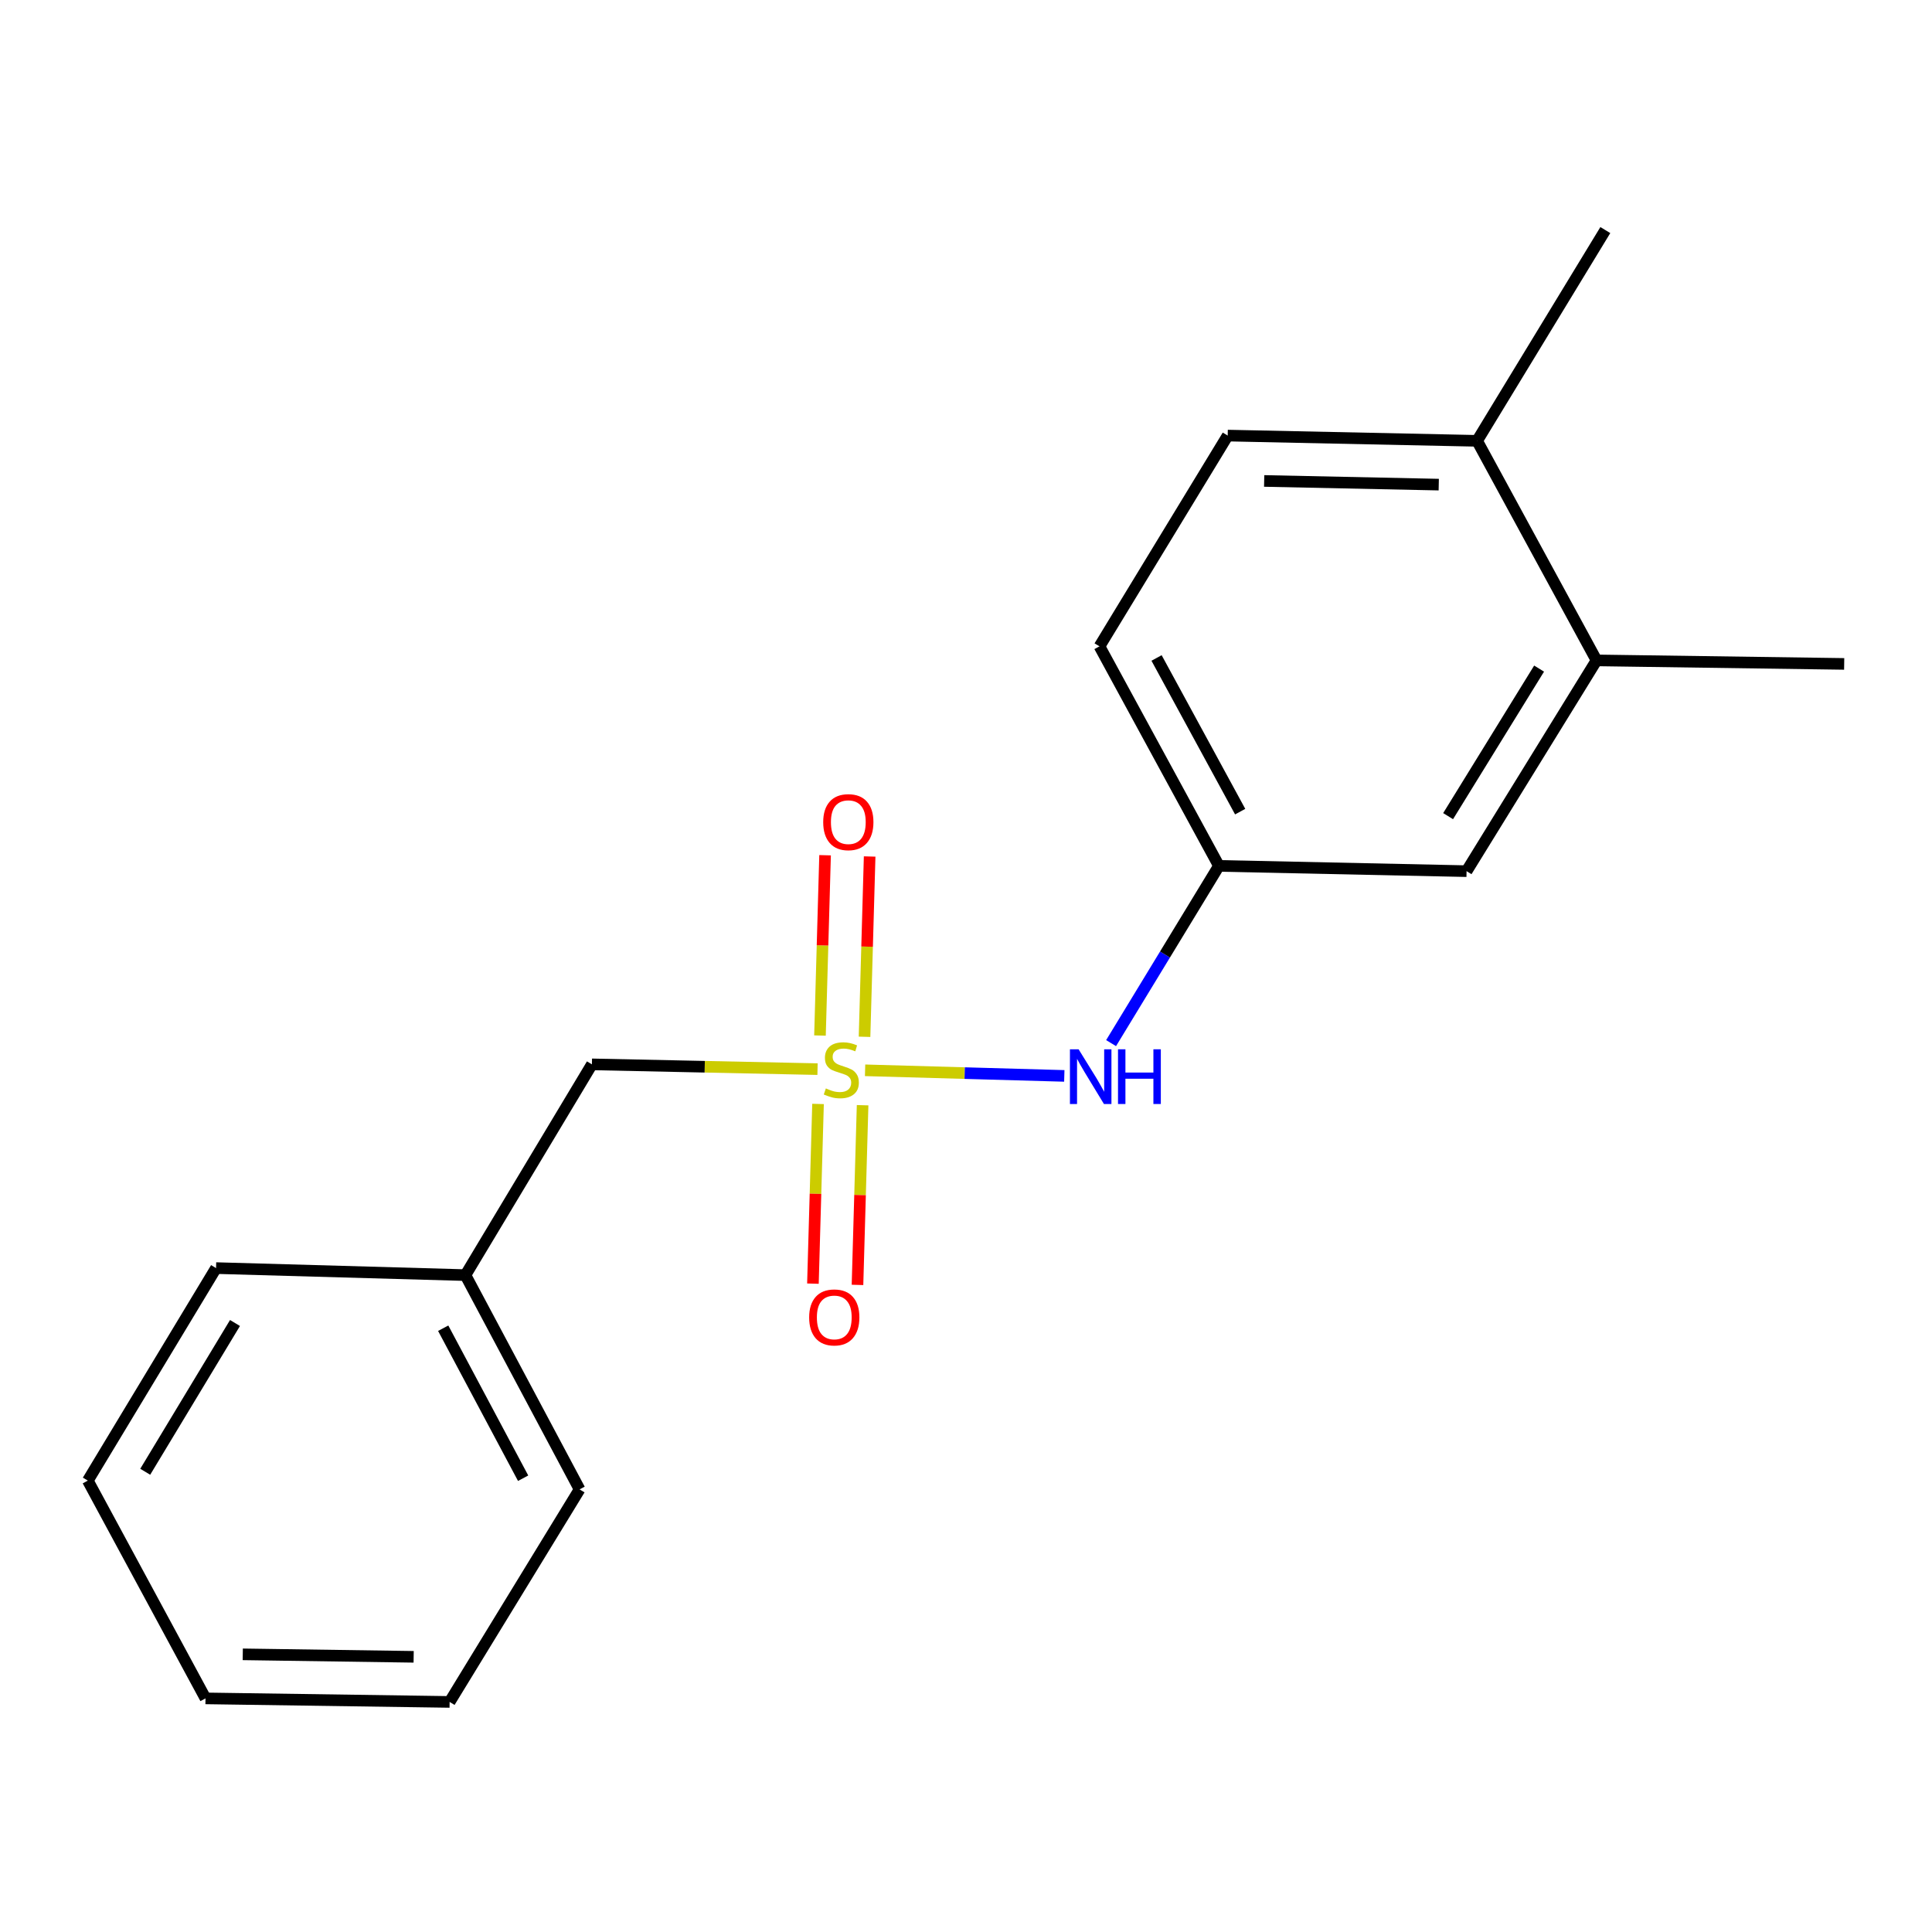 <?xml version='1.0' encoding='iso-8859-1'?>
<svg version='1.1' baseProfile='full'
              xmlns='http://www.w3.org/2000/svg'
                      xmlns:rdkit='http://www.rdkit.org/xml'
                      xmlns:xlink='http://www.w3.org/1999/xlink'
                  xml:space='preserve'
width='1000px' height='1000px' viewBox='0 0 1000 1000'>
<!-- END OF HEADER -->
<rect style='opacity:1.0;fill:#FFFFFF;stroke:none' width='1000' height='1000' x='0' y='0'> </rect>
<path class='bond-0' d='M 447.769,553.988 L 499.324,555.437' style='fill:none;fill-rule:evenodd;stroke:#CCCC00;stroke-width:6px;stroke-linecap:butt;stroke-linejoin:miter;stroke-opacity:1' />
<path class='bond-0' d='M 499.324,555.437 L 550.879,556.886' style='fill:none;fill-rule:evenodd;stroke:#0000FF;stroke-width:6px;stroke-linecap:butt;stroke-linejoin:miter;stroke-opacity:1' />
<path class='bond-1' d='M 423.413,571.4 L 422.092,617.905' style='fill:none;fill-rule:evenodd;stroke:#CCCC00;stroke-width:6px;stroke-linecap:butt;stroke-linejoin:miter;stroke-opacity:1' />
<path class='bond-1' d='M 422.092,617.905 L 420.771,664.41' style='fill:none;fill-rule:evenodd;stroke:#FF0000;stroke-width:6px;stroke-linecap:butt;stroke-linejoin:miter;stroke-opacity:1' />
<path class='bond-1' d='M 446.481,572.055 L 445.16,618.56' style='fill:none;fill-rule:evenodd;stroke:#CCCC00;stroke-width:6px;stroke-linecap:butt;stroke-linejoin:miter;stroke-opacity:1' />
<path class='bond-1' d='M 445.16,618.56 L 443.838,665.065' style='fill:none;fill-rule:evenodd;stroke:#FF0000;stroke-width:6px;stroke-linecap:butt;stroke-linejoin:miter;stroke-opacity:1' />
<path class='bond-2' d='M 447.485,536.643 L 448.806,489.981' style='fill:none;fill-rule:evenodd;stroke:#CCCC00;stroke-width:6px;stroke-linecap:butt;stroke-linejoin:miter;stroke-opacity:1' />
<path class='bond-2' d='M 448.806,489.981 L 450.127,443.319' style='fill:none;fill-rule:evenodd;stroke:#FF0000;stroke-width:6px;stroke-linecap:butt;stroke-linejoin:miter;stroke-opacity:1' />
<path class='bond-2' d='M 424.417,535.99 L 425.738,489.328' style='fill:none;fill-rule:evenodd;stroke:#CCCC00;stroke-width:6px;stroke-linecap:butt;stroke-linejoin:miter;stroke-opacity:1' />
<path class='bond-2' d='M 425.738,489.328 L 427.059,442.666' style='fill:none;fill-rule:evenodd;stroke:#FF0000;stroke-width:6px;stroke-linecap:butt;stroke-linejoin:miter;stroke-opacity:1' />
<path class='bond-3' d='M 423.153,553.381 L 364.761,552.146' style='fill:none;fill-rule:evenodd;stroke:#CCCC00;stroke-width:6px;stroke-linecap:butt;stroke-linejoin:miter;stroke-opacity:1' />
<path class='bond-3' d='M 364.761,552.146 L 306.369,550.911' style='fill:none;fill-rule:evenodd;stroke:#000000;stroke-width:6px;stroke-linecap:butt;stroke-linejoin:miter;stroke-opacity:1' />
<path class='bond-4' d='M 575.097,539.918 L 603.005,494.048' style='fill:none;fill-rule:evenodd;stroke:#0000FF;stroke-width:6px;stroke-linecap:butt;stroke-linejoin:miter;stroke-opacity:1' />
<path class='bond-4' d='M 603.005,494.048 L 630.912,448.179' style='fill:none;fill-rule:evenodd;stroke:#000000;stroke-width:6px;stroke-linecap:butt;stroke-linejoin:miter;stroke-opacity:1' />
<path class='bond-5' d='M 826.364,341.818 L 759.094,450.91' style='fill:none;fill-rule:evenodd;stroke:#000000;stroke-width:6px;stroke-linecap:butt;stroke-linejoin:miter;stroke-opacity:1' />
<path class='bond-5' d='M 796.631,346.069 L 749.541,422.433' style='fill:none;fill-rule:evenodd;stroke:#000000;stroke-width:6px;stroke-linecap:butt;stroke-linejoin:miter;stroke-opacity:1' />
<path class='bond-6' d='M 826.364,341.818 L 954.545,343.639' style='fill:none;fill-rule:evenodd;stroke:#000000;stroke-width:6px;stroke-linecap:butt;stroke-linejoin:miter;stroke-opacity:1' />
<path class='bond-7' d='M 826.364,341.818 L 764.543,228.175' style='fill:none;fill-rule:evenodd;stroke:#000000;stroke-width:6px;stroke-linecap:butt;stroke-linejoin:miter;stroke-opacity:1' />
<path class='bond-8' d='M 306.369,550.911 L 240.906,660.002' style='fill:none;fill-rule:evenodd;stroke:#000000;stroke-width:6px;stroke-linecap:butt;stroke-linejoin:miter;stroke-opacity:1' />
<path class='bond-9' d='M 630.912,448.179 L 759.094,450.91' style='fill:none;fill-rule:evenodd;stroke:#000000;stroke-width:6px;stroke-linecap:butt;stroke-linejoin:miter;stroke-opacity:1' />
<path class='bond-10' d='M 630.912,448.179 L 569.091,334.549' style='fill:none;fill-rule:evenodd;stroke:#000000;stroke-width:6px;stroke-linecap:butt;stroke-linejoin:miter;stroke-opacity:1' />
<path class='bond-10' d='M 641.91,420.105 L 598.635,340.564' style='fill:none;fill-rule:evenodd;stroke:#000000;stroke-width:6px;stroke-linecap:butt;stroke-linejoin:miter;stroke-opacity:1' />
<path class='bond-11' d='M 764.543,228.175 L 635.451,225.457' style='fill:none;fill-rule:evenodd;stroke:#000000;stroke-width:6px;stroke-linecap:butt;stroke-linejoin:miter;stroke-opacity:1' />
<path class='bond-11' d='M 744.693,250.84 L 654.329,248.937' style='fill:none;fill-rule:evenodd;stroke:#000000;stroke-width:6px;stroke-linecap:butt;stroke-linejoin:miter;stroke-opacity:1' />
<path class='bond-12' d='M 764.543,228.175 L 830.915,119.084' style='fill:none;fill-rule:evenodd;stroke:#000000;stroke-width:6px;stroke-linecap:butt;stroke-linejoin:miter;stroke-opacity:1' />
<path class='bond-13' d='M 635.451,225.457 L 569.091,334.549' style='fill:none;fill-rule:evenodd;stroke:#000000;stroke-width:6px;stroke-linecap:butt;stroke-linejoin:miter;stroke-opacity:1' />
<path class='bond-14' d='M 240.906,660.002 L 299.997,770.902' style='fill:none;fill-rule:evenodd;stroke:#000000;stroke-width:6px;stroke-linecap:butt;stroke-linejoin:miter;stroke-opacity:1' />
<path class='bond-14' d='M 229.403,687.489 L 270.767,765.119' style='fill:none;fill-rule:evenodd;stroke:#000000;stroke-width:6px;stroke-linecap:butt;stroke-linejoin:miter;stroke-opacity:1' />
<path class='bond-15' d='M 240.906,660.002 L 111.827,656.361' style='fill:none;fill-rule:evenodd;stroke:#000000;stroke-width:6px;stroke-linecap:butt;stroke-linejoin:miter;stroke-opacity:1' />
<path class='bond-16' d='M 299.997,770.902 L 232.727,880.916' style='fill:none;fill-rule:evenodd;stroke:#000000;stroke-width:6px;stroke-linecap:butt;stroke-linejoin:miter;stroke-opacity:1' />
<path class='bond-17' d='M 111.827,656.361 L 45.455,766.363' style='fill:none;fill-rule:evenodd;stroke:#000000;stroke-width:6px;stroke-linecap:butt;stroke-linejoin:miter;stroke-opacity:1' />
<path class='bond-17' d='M 121.631,684.784 L 75.169,761.785' style='fill:none;fill-rule:evenodd;stroke:#000000;stroke-width:6px;stroke-linecap:butt;stroke-linejoin:miter;stroke-opacity:1' />
<path class='bond-18' d='M 232.727,880.916 L 106.366,879.083' style='fill:none;fill-rule:evenodd;stroke:#000000;stroke-width:6px;stroke-linecap:butt;stroke-linejoin:miter;stroke-opacity:1' />
<path class='bond-18' d='M 214.107,857.566 L 125.655,856.283' style='fill:none;fill-rule:evenodd;stroke:#000000;stroke-width:6px;stroke-linecap:butt;stroke-linejoin:miter;stroke-opacity:1' />
<path class='bond-19' d='M 45.455,766.363 L 106.366,879.083' style='fill:none;fill-rule:evenodd;stroke:#000000;stroke-width:6px;stroke-linecap:butt;stroke-linejoin:miter;stroke-opacity:1' />
<path  class='atom-0' d='M 427.461 563.362
Q 427.781 563.482, 429.101 564.042
Q 430.421 564.602, 431.861 564.962
Q 433.341 565.282, 434.781 565.282
Q 437.461 565.282, 439.021 564.002
Q 440.581 562.682, 440.581 560.402
Q 440.581 558.842, 439.781 557.882
Q 439.021 556.922, 437.821 556.402
Q 436.621 555.882, 434.621 555.282
Q 432.101 554.522, 430.581 553.802
Q 429.101 553.082, 428.021 551.562
Q 426.981 550.042, 426.981 547.482
Q 426.981 543.922, 429.381 541.722
Q 431.821 539.522, 436.621 539.522
Q 439.901 539.522, 443.621 541.082
L 442.701 544.162
Q 439.301 542.762, 436.741 542.762
Q 433.981 542.762, 432.461 543.922
Q 430.941 545.042, 430.981 547.002
Q 430.981 548.522, 431.741 549.442
Q 432.541 550.362, 433.661 550.882
Q 434.821 551.402, 436.741 552.002
Q 439.301 552.802, 440.821 553.602
Q 442.341 554.402, 443.421 556.042
Q 444.541 557.642, 444.541 560.402
Q 444.541 564.322, 441.901 566.442
Q 439.301 568.522, 434.941 568.522
Q 432.421 568.522, 430.501 567.962
Q 428.621 567.442, 426.381 566.522
L 427.461 563.362
' fill='#CCCC00'/>
<path  class='atom-1' d='M 558.279 543.11
L 567.559 558.11
Q 568.479 559.59, 569.959 562.27
Q 571.439 564.95, 571.519 565.11
L 571.519 543.11
L 575.279 543.11
L 575.279 571.43
L 571.399 571.43
L 561.439 555.03
Q 560.279 553.11, 559.039 550.91
Q 557.839 548.71, 557.479 548.03
L 557.479 571.43
L 553.799 571.43
L 553.799 543.11
L 558.279 543.11
' fill='#0000FF'/>
<path  class='atom-1' d='M 578.679 543.11
L 582.519 543.11
L 582.519 555.15
L 596.999 555.15
L 596.999 543.11
L 600.839 543.11
L 600.839 571.43
L 596.999 571.43
L 596.999 558.35
L 582.519 558.35
L 582.519 571.43
L 578.679 571.43
L 578.679 543.11
' fill='#0000FF'/>
<path  class='atom-2' d='M 418.819 681.89
Q 418.819 675.09, 422.179 671.29
Q 425.539 667.49, 431.819 667.49
Q 438.099 667.49, 441.459 671.29
Q 444.819 675.09, 444.819 681.89
Q 444.819 688.77, 441.419 692.69
Q 438.019 696.57, 431.819 696.57
Q 425.579 696.57, 422.179 692.69
Q 418.819 688.81, 418.819 681.89
M 431.819 693.37
Q 436.139 693.37, 438.459 690.49
Q 440.819 687.57, 440.819 681.89
Q 440.819 676.33, 438.459 673.53
Q 436.139 670.69, 431.819 670.69
Q 427.499 670.69, 425.139 673.49
Q 422.819 676.29, 422.819 681.89
Q 422.819 687.61, 425.139 690.49
Q 427.499 693.37, 431.819 693.37
' fill='#FF0000'/>
<path  class='atom-3' d='M 426.089 425.54
Q 426.089 418.74, 429.449 414.94
Q 432.809 411.14, 439.089 411.14
Q 445.369 411.14, 448.729 414.94
Q 452.089 418.74, 452.089 425.54
Q 452.089 432.42, 448.689 436.34
Q 445.289 440.22, 439.089 440.22
Q 432.849 440.22, 429.449 436.34
Q 426.089 432.46, 426.089 425.54
M 439.089 437.02
Q 443.409 437.02, 445.729 434.14
Q 448.089 431.22, 448.089 425.54
Q 448.089 419.98, 445.729 417.18
Q 443.409 414.34, 439.089 414.34
Q 434.769 414.34, 432.409 417.14
Q 430.089 419.94, 430.089 425.54
Q 430.089 431.26, 432.409 434.14
Q 434.769 437.02, 439.089 437.02
' fill='#FF0000'/>
</svg>
